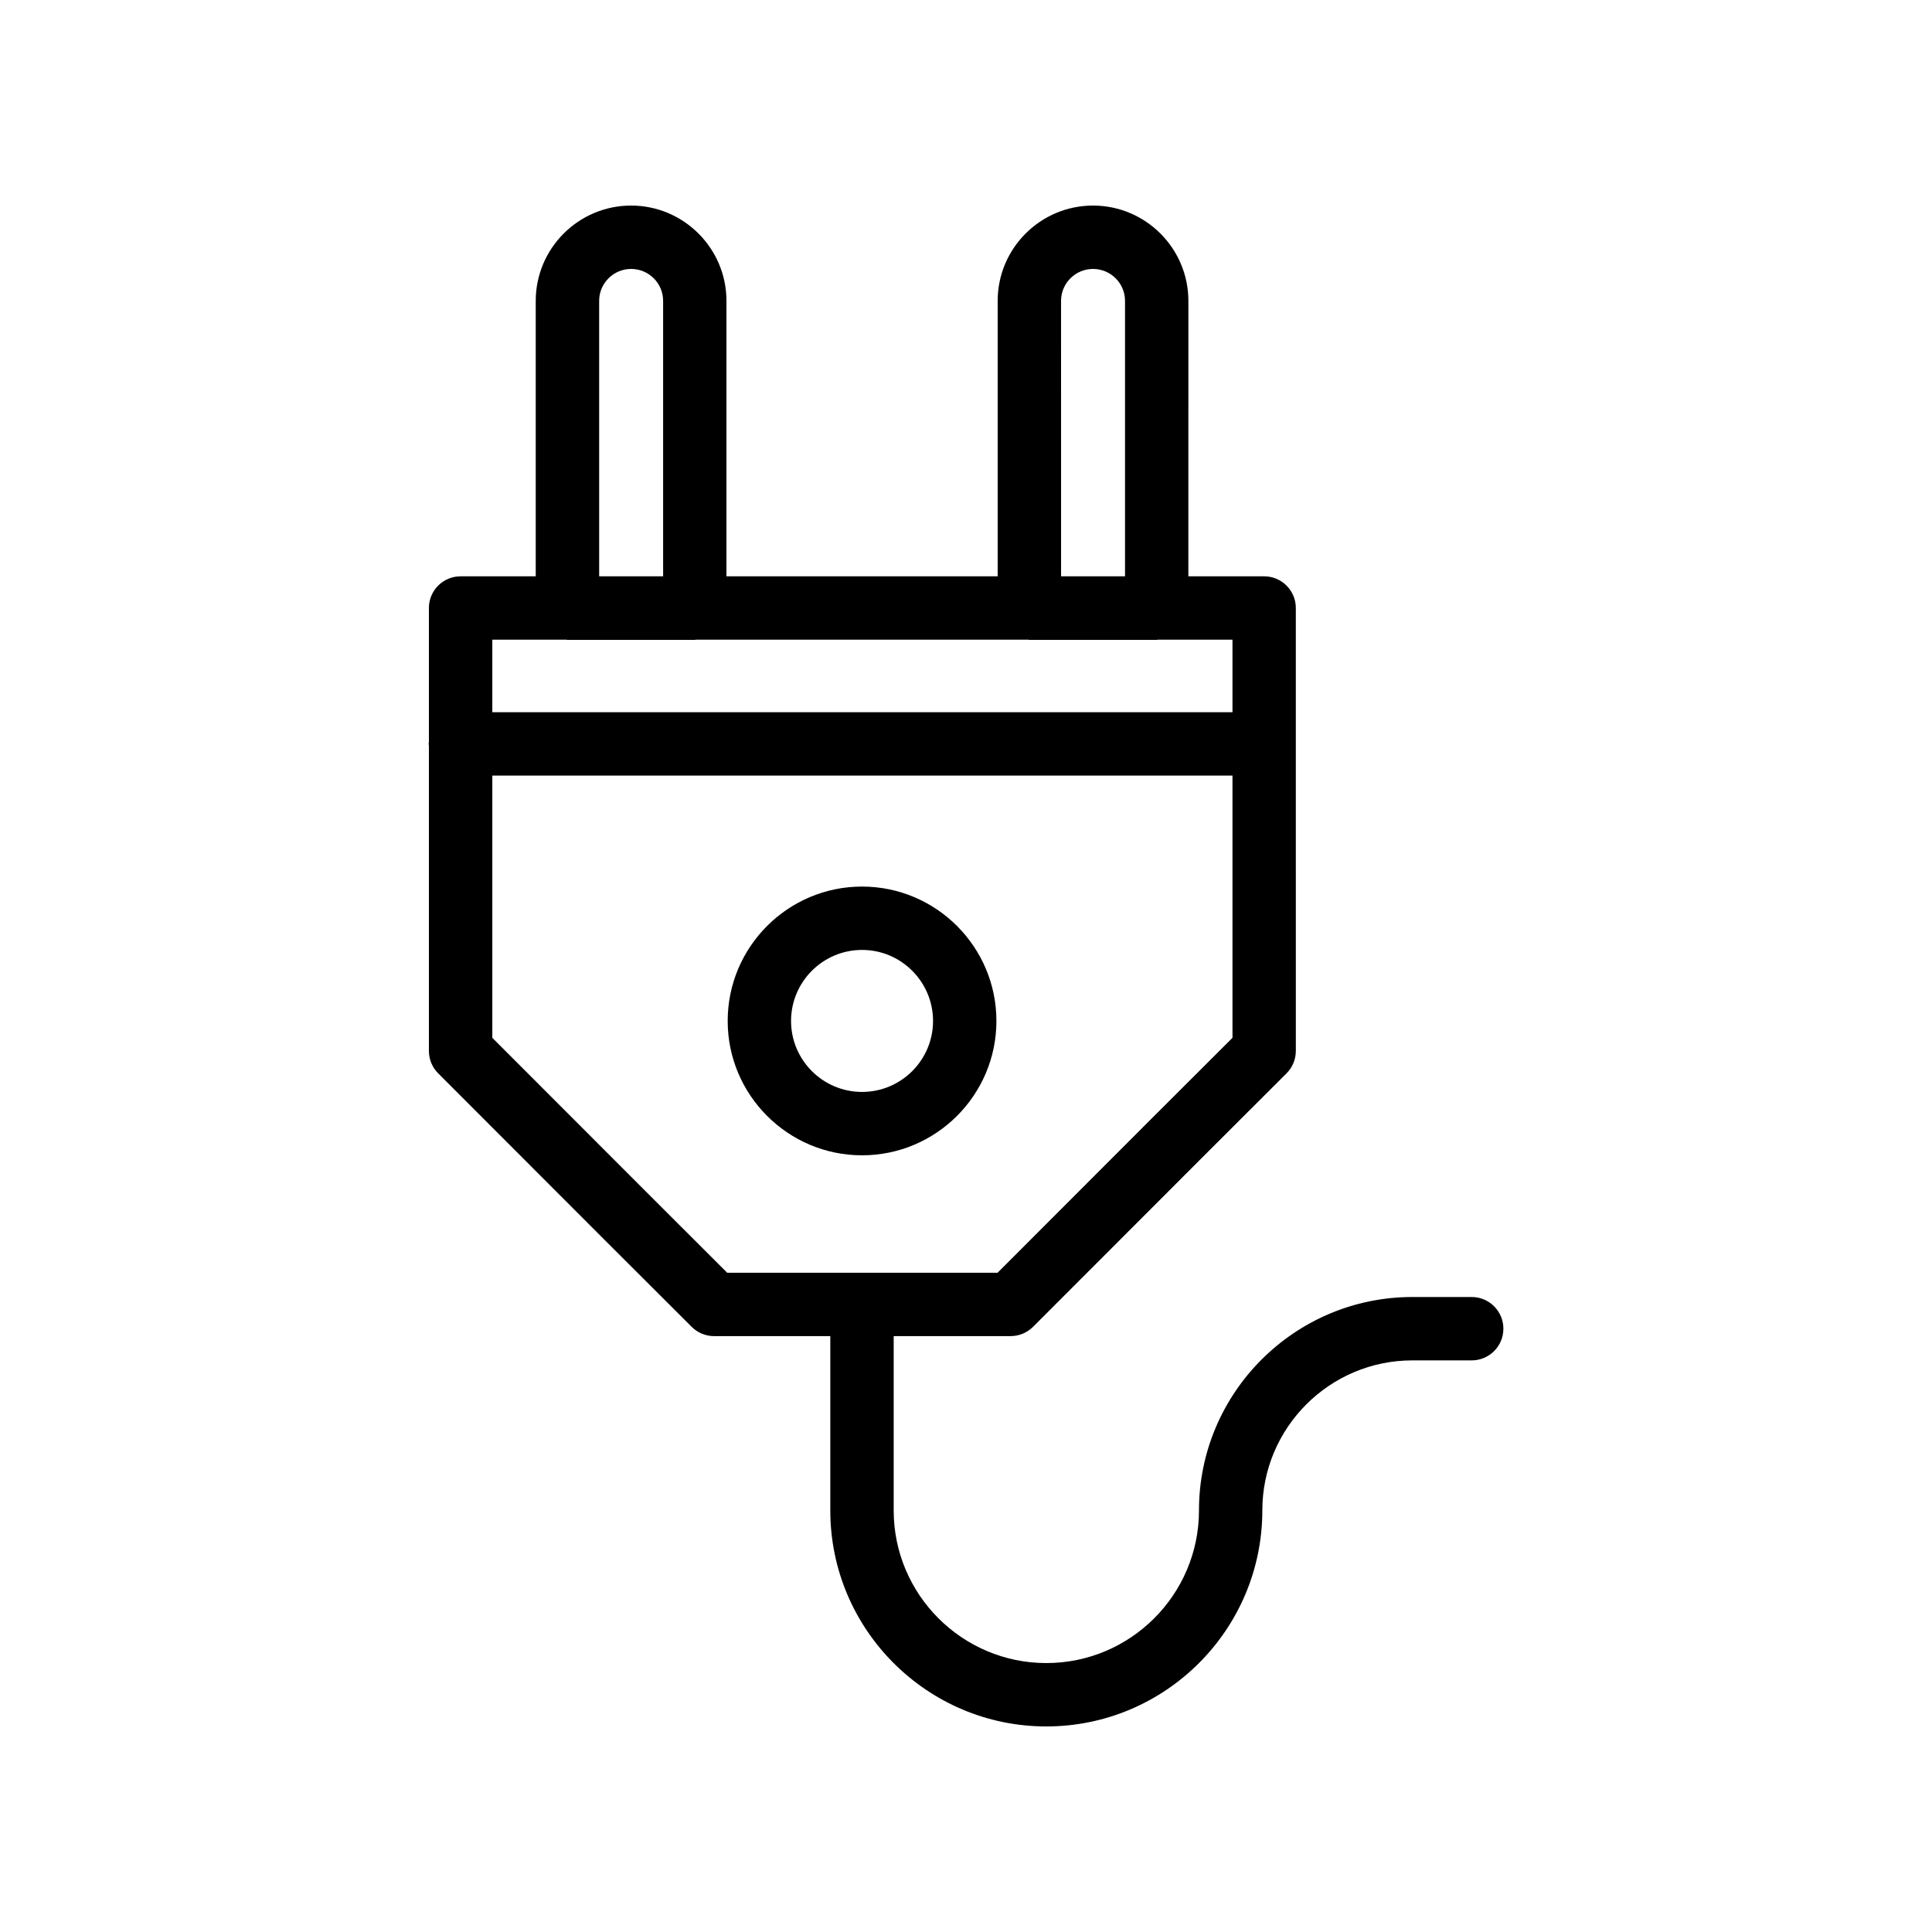 <?xml version="1.0" encoding="UTF-8"?>
<!-- Uploaded to: ICON Repo, www.iconrepo.com, Generator: ICON Repo Mixer Tools -->
<svg fill="#000000" width="800px" height="800px" version="1.1" viewBox="144 144 512 512" xmlns="http://www.w3.org/2000/svg">
 <g>
  <path d="m372.45 378.95c-19.629 0-35.605 15.973-35.605 35.613 0 19.629 15.973 35.605 35.605 35.605 19.637 0 35.609-15.973 35.609-35.605 0-19.641-15.973-35.613-35.609-35.613zm0 54.422c-10.371 0-18.812-8.438-18.812-18.812 0-10.371 8.438-18.82 18.812-18.82 10.371 0 18.816 8.445 18.816 18.82s-8.441 18.812-18.816 18.812z"/>
  <path d="m534.02 487.72h-15.723c-31.184 0-56.555 25.371-56.555 56.555 0 22.305-18.148 40.453-40.457 40.453-22.305 0-40.449-18.148-40.449-40.449v-46.199h31c2.227 0 4.363-0.887 5.938-2.461l24.355-24.371c13.602-13.621 25.77-25.805 42.812-42.797 1.578-1.574 2.469-3.715 2.469-5.945l-0.004-117.38c0-4.641-3.758-8.398-8.398-8.398h-20.078l0.004-72.988c0-13.93-11.34-25.262-25.27-25.262-13.934 0-25.27 11.332-25.27 25.266v72.988h-71.879l0.004-72.992c0-13.93-11.34-25.262-25.27-25.262-13.934 0-25.27 11.332-25.27 25.266v72.988h-19.914c-4.637 0-8.398 3.754-8.398 8.398v35.609c-0.008 0.141-0.082 0.262-0.082 0.406s0.074 0.266 0.082 0.406v80.961c0 2.231 0.887 4.363 2.461 5.938l23.457 23.477c13.969 13.988 26.301 26.34 43.727 43.707 1.574 1.574 3.707 2.453 5.93 2.453h30.801v46.199c0 31.555 25.676 57.238 57.242 57.238s57.25-25.684 57.25-57.246c0-21.926 17.84-39.762 39.762-39.762h15.723c4.637 0 8.398-3.754 8.398-8.398 0-4.641-3.762-8.395-8.398-8.395zm-108.83-263.98c0-4.672 3.801-8.469 8.477-8.469 4.676 0 8.477 3.797 8.477 8.469v72.988h-16.949zm-122.41 0c0-4.672 3.801-8.469 8.477-8.469 4.676 0 8.477 3.797 8.477 8.469v72.988h-16.949zm-8.68 89.781c0.102 0.004 0.184 0.059 0.285 0.059h33.742c0.102 0 0.184-0.055 0.285-0.059h88.102c0.102 0.004 0.184 0.059 0.285 0.059h33.742c0.102 0 0.184-0.055 0.285-0.059h19.793v19.223h-196.15v-19.223zm1.379 126.54-21.008-21.023v-69.496h196.15v69.488c-15.781 15.734-27.43 27.395-40.367 40.352l-21.891 21.91h-71.645c-16.137-16.09-27.949-27.922-41.238-41.23z"/>
 </g>
</svg>